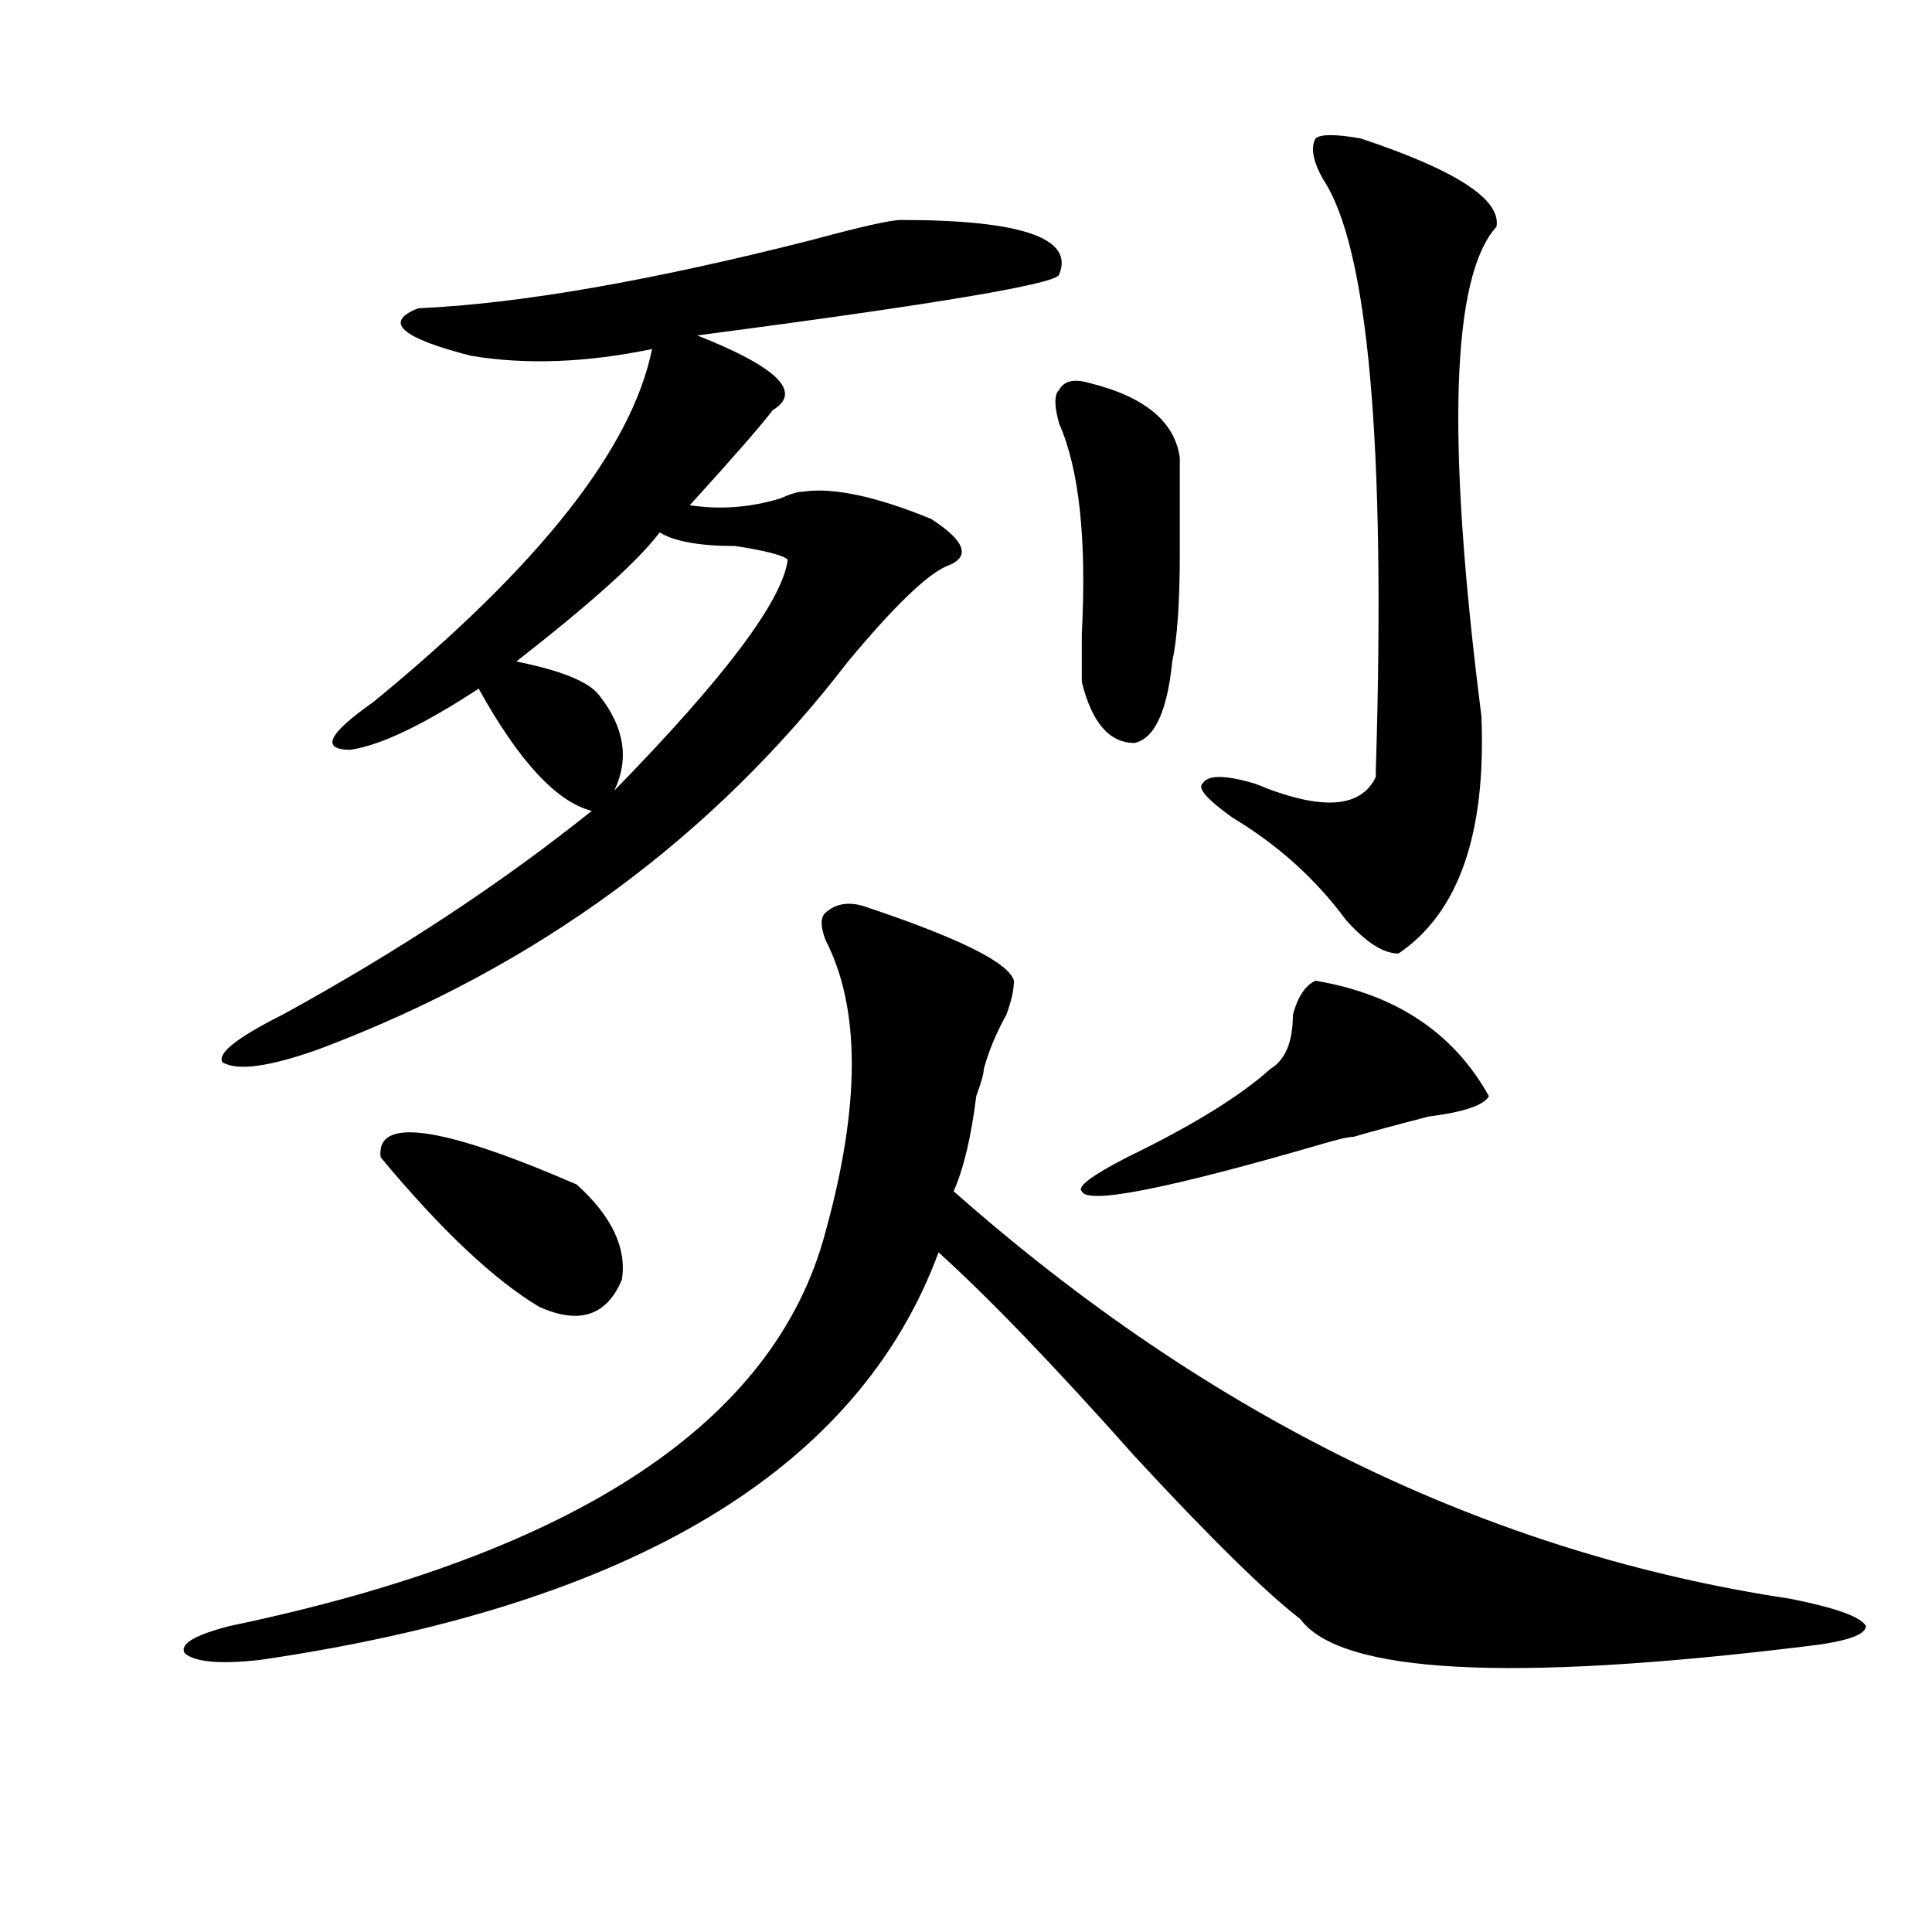 <?xml version="1.0" encoding="utf-8"?>
<!-- Generator: Adobe Illustrator 16.0.0, SVG Export Plug-In . SVG Version: 6.00 Build 0)  -->
<!DOCTYPE svg PUBLIC "-//W3C//DTD SVG 1.1//EN" "http://www.w3.org/Graphics/SVG/1.1/DTD/svg11.dtd">
<svg version="1.1" id="图层_1" xmlns="http://www.w3.org/2000/svg" xmlns:xlink="http://www.w3.org/1999/xlink" x="0px" y="0px"
	 width="1000px" height="1000px" viewBox="0 0 1000 1000" enable-background="new 0 0 1000 1000" xml:space="preserve">
<path d="M446.77,468.938c49.39,16.425,75.425,29.333,78.047,38.672c0,4.724-1.341,10.547-3.902,17.578
	c-5.243,9.394-9.146,18.786-11.707,28.125c0,2.362-1.341,7.031-3.902,14.063c-2.622,21.094-6.524,37.519-11.707,49.219
	c132.68,117.224,277.066,187.536,433.16,210.938c23.414,4.669,36.401,9.338,39.023,14.063c0,4.669-10.427,8.185-31.219,10.547
	c-153.532,18.731-240.665,14.063-261.457-14.063c-18.231-14.063-46.828-42.188-85.852-84.375
	c-41.646-46.856-75.485-82.013-101.461-105.469c-41.646,112.5-158.716,182.813-351.211,210.938
	c-20.853,2.307-33.841,1.153-39.023-3.516c-2.622-4.725,5.183-9.394,23.414-14.063C298.48,804.13,401.222,736.125,427.258,637.688
	c18.171-65.589,18.171-116.016,0-151.172c-2.622-7.031-2.622-11.7,0-14.063C432.44,467.784,438.965,466.63,446.77,468.938z
	 M466.281,113.859c62.438,0,89.754,9.394,81.949,28.125c0,4.724-62.438,15.271-187.313,31.641
	c41.585,16.425,54.633,29.333,39.023,38.672c-5.243,7.031-19.512,23.456-42.926,49.219c15.609,2.362,31.219,1.208,46.828-3.516
	c5.183-2.308,9.085-3.516,11.707-3.516c15.609-2.308,37.683,2.362,66.34,14.063c18.171,11.755,20.792,19.94,7.805,24.609
	c-10.427,4.724-27.316,21.094-50.73,49.219c-70.242,91.406-161.337,158.203-273.164,200.391
	c-26.036,9.394-42.926,11.755-50.73,7.031c-2.622-4.669,7.805-12.854,31.219-24.609c59.815-32.794,113.168-67.95,159.996-105.469
	c-18.231-4.669-37.743-25.763-58.535-63.281c-28.657,18.786-50.73,29.333-66.34,31.641c-15.609,0-11.707-8.185,11.707-24.609
	c85.852-70.313,133.96-131.231,144.387-182.813c-33.841,7.031-65.06,8.239-93.656,3.516c-36.462-9.339-45.548-17.578-27.316-24.609
	c52.011-2.308,119.632-14.063,202.922-35.156C445.429,117.375,461.038,113.859,466.281,113.859z M197.02,599.016
	c-2.622-21.094,31.219-16.37,101.461,14.063c18.171,16.425,25.976,32.849,23.414,49.219c-7.805,18.786-22.134,23.456-42.926,14.063
	C255.555,662.297,228.238,636.534,197.02,599.016z M341.406,275.578c-10.427,14.063-35.121,36.364-74.145,66.797
	c23.414,4.724,37.683,10.547,42.926,17.578c12.987,16.425,15.609,32.849,7.805,49.219c57.194-58.558,87.132-98.438,89.754-119.531
	c-2.622-2.308-11.707-4.669-27.316-7.031C362.198,282.609,349.211,280.302,341.406,275.578z M563.84,198.234
	c28.597,7.031,44.206,19.94,46.828,38.672c0,7.031,0,23.456,0,49.219c0,25.817-1.341,44.55-3.902,56.25
	c-2.622,25.817-9.146,39.88-19.512,42.188c-13.048,0-22.134-10.547-27.316-31.641c0-2.308,0-10.547,0-24.609
	c2.562-49.219-1.341-85.528-11.707-108.984c-2.622-9.339-2.622-15.216,0-17.578C550.792,197.081,556.035,195.927,563.84,198.234z
	 M680.91,507.609c41.585,7.031,71.522,26.972,89.754,59.766c-2.622,4.724-13.048,8.239-31.219,10.547
	c-18.231,4.724-31.219,8.239-39.023,10.547c-2.622,0-7.805,1.208-15.609,3.516c-80.669,23.456-122.313,31.641-124.875,24.609
	c-2.622-2.308,5.183-8.185,23.414-17.578c33.78-16.37,58.535-31.641,74.145-45.703c7.805-4.669,11.707-14.063,11.707-28.125
	C671.765,515.849,675.667,509.972,680.91,507.609z M704.324,71.672c49.39,16.425,72.804,31.641,70.242,45.703
	c-23.414,25.817-26.036,110.192-7.805,253.125c2.562,60.974-11.707,101.953-42.926,123.047c-7.805,0-16.95-5.823-27.316-17.578
	c-15.609-21.094-35.121-38.672-58.535-52.734c-13.048-9.339-18.231-15.216-15.609-17.578c2.562-4.669,11.707-4.669,27.316,0
	c33.78,14.063,54.633,12.909,62.438-3.516v-3.516c5.183-168.75-3.902-270.703-27.316-305.859c-5.243-9.339-6.524-16.37-3.902-21.094
	C683.472,69.364,691.276,69.364,704.324,71.672z"/>
</svg>
